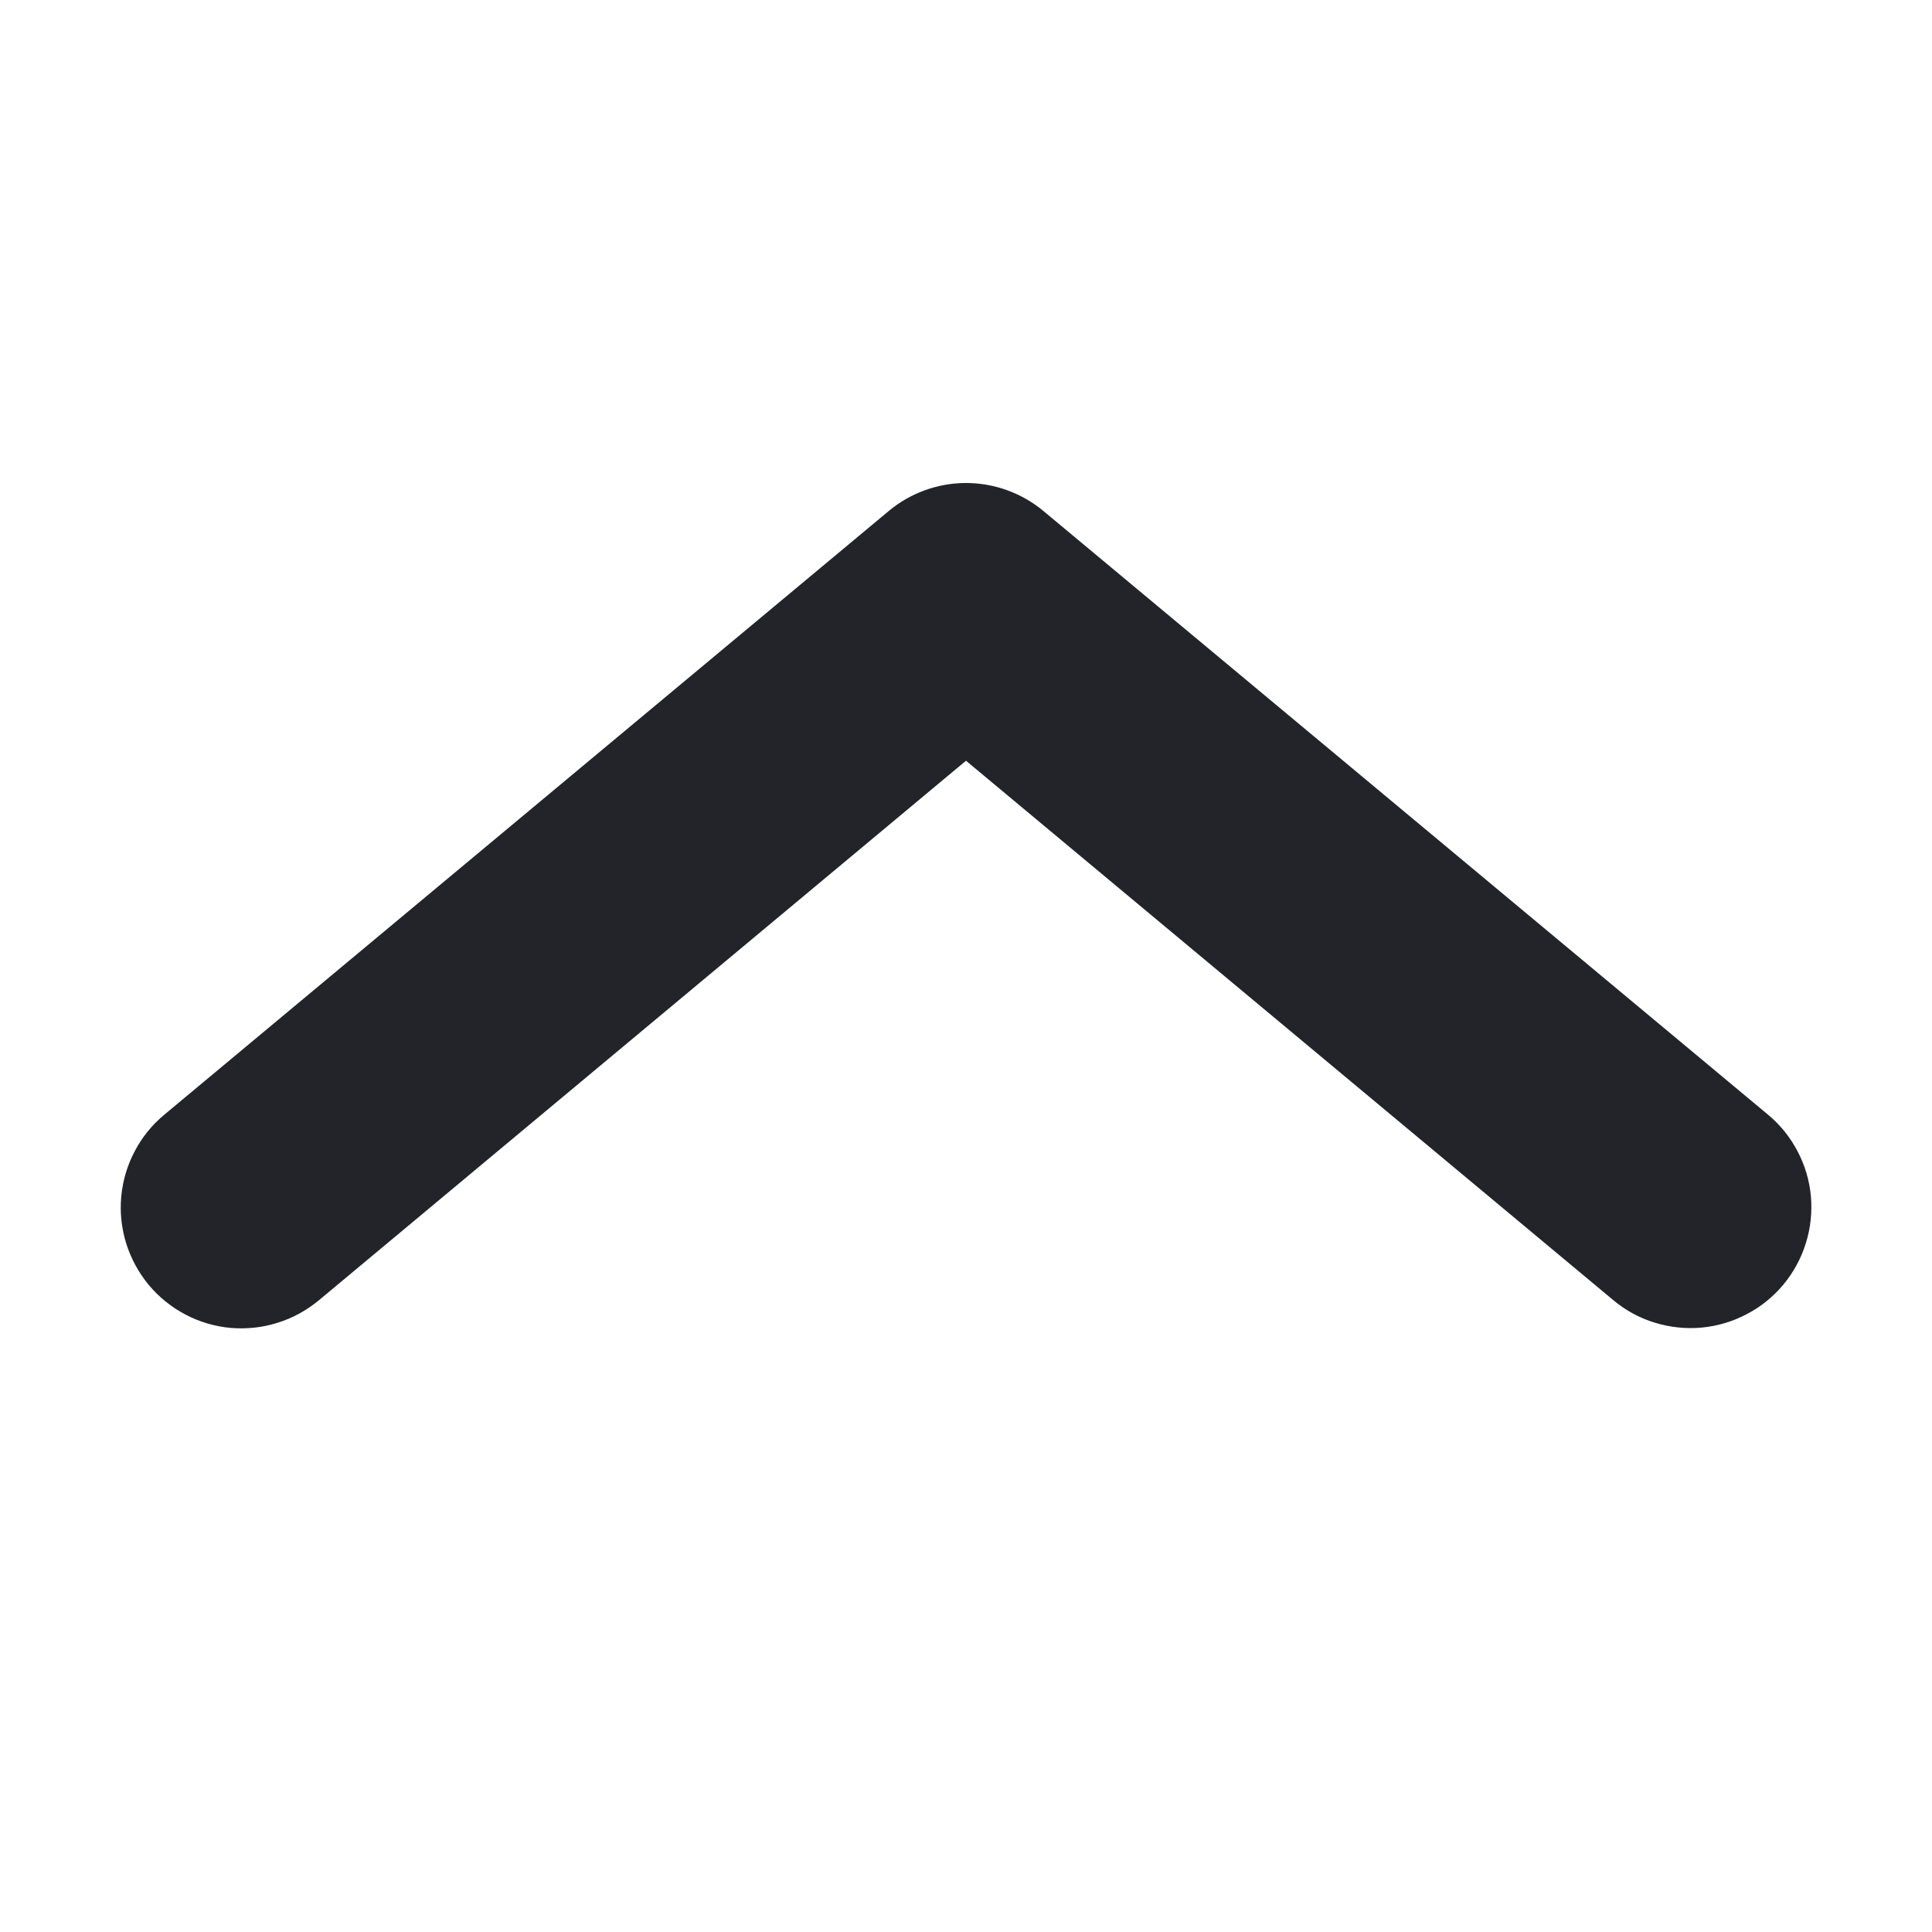 <svg width="12" height="12" viewBox="0 0 12 12" fill="none" xmlns="http://www.w3.org/2000/svg">
<g id="ctrl-up 1">
<g id="Group">
<path id="Vector" d="M6.481 3.174C6.346 3.062 6.176 3 6 3C5.825 3 5.654 3.062 5.52 3.174L1.02 6.924C0.944 6.987 0.881 7.065 0.836 7.152C0.79 7.239 0.762 7.335 0.753 7.433C0.744 7.531 0.755 7.63 0.784 7.724C0.814 7.818 0.861 7.905 0.924 7.981C0.987 8.057 1.065 8.119 1.152 8.165C1.239 8.211 1.335 8.239 1.433 8.248C1.531 8.256 1.63 8.246 1.724 8.216C1.818 8.187 1.905 8.139 1.981 8.076L6 4.725L10.02 8.075C10.095 8.138 10.182 8.186 10.277 8.215C10.371 8.244 10.47 8.255 10.568 8.246C10.666 8.237 10.761 8.209 10.848 8.163C10.936 8.118 11.013 8.055 11.076 7.98C11.139 7.904 11.187 7.817 11.216 7.723C11.246 7.629 11.256 7.53 11.248 7.431C11.239 7.333 11.211 7.238 11.165 7.151C11.119 7.063 11.057 6.986 10.981 6.923L6.481 3.174Z" fill="#232429"/>
</g>
</g>
</svg>
